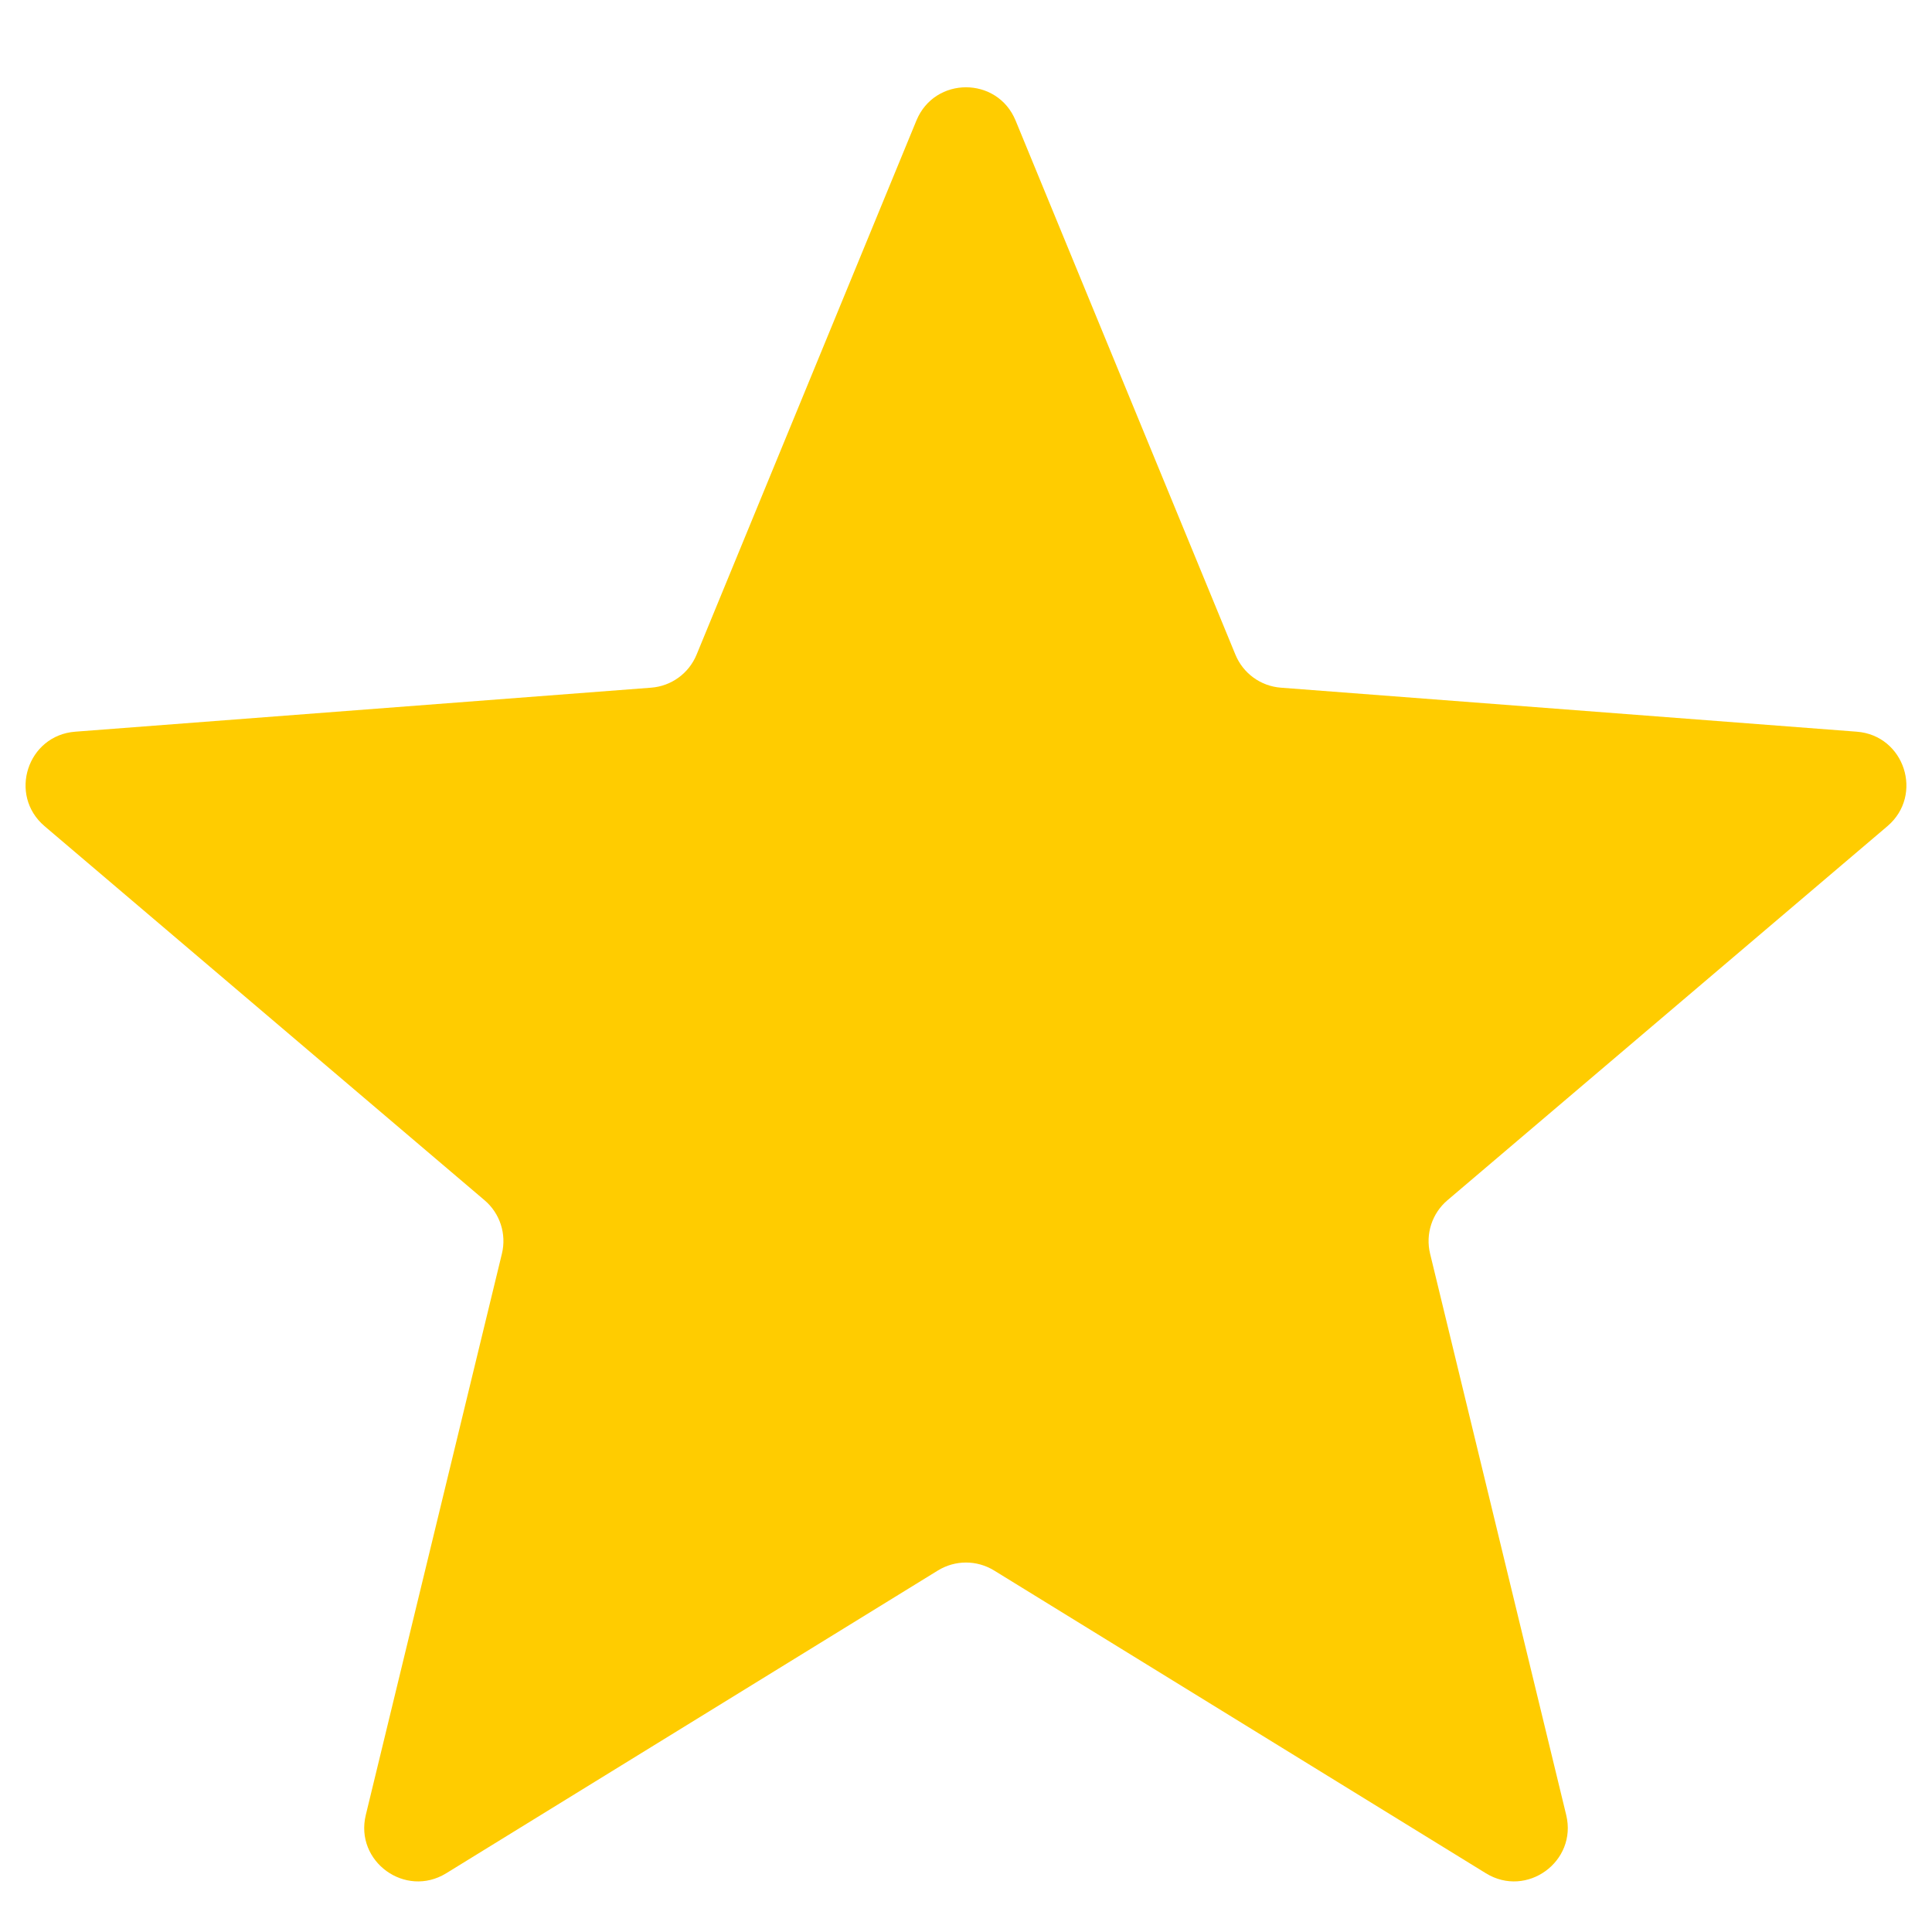 <?xml version="1.0" encoding="UTF-8"?> <svg xmlns="http://www.w3.org/2000/svg" width="18" height="18" viewBox="0 0 18 18" fill="none"><path d="M8.538 1.123C8.708 0.71 9.292 0.71 9.462 1.123L11.51 6.099C11.582 6.274 11.746 6.393 11.934 6.407L17.299 6.817C17.744 6.851 17.925 7.407 17.585 7.697L13.486 11.182C13.342 11.304 13.279 11.497 13.324 11.681L14.592 16.91C14.697 17.343 14.224 17.687 13.844 17.453L9.262 14.632C9.101 14.533 8.899 14.533 8.738 14.632L4.157 17.453C3.776 17.687 3.303 17.343 3.408 16.91L4.676 11.681C4.721 11.497 4.658 11.304 4.514 11.182L0.415 7.697C0.075 7.407 0.255 6.851 0.701 6.817L6.066 6.407C6.254 6.393 6.418 6.274 6.49 6.099L8.538 1.123Z" fill="#FFCC00"></path></svg> 